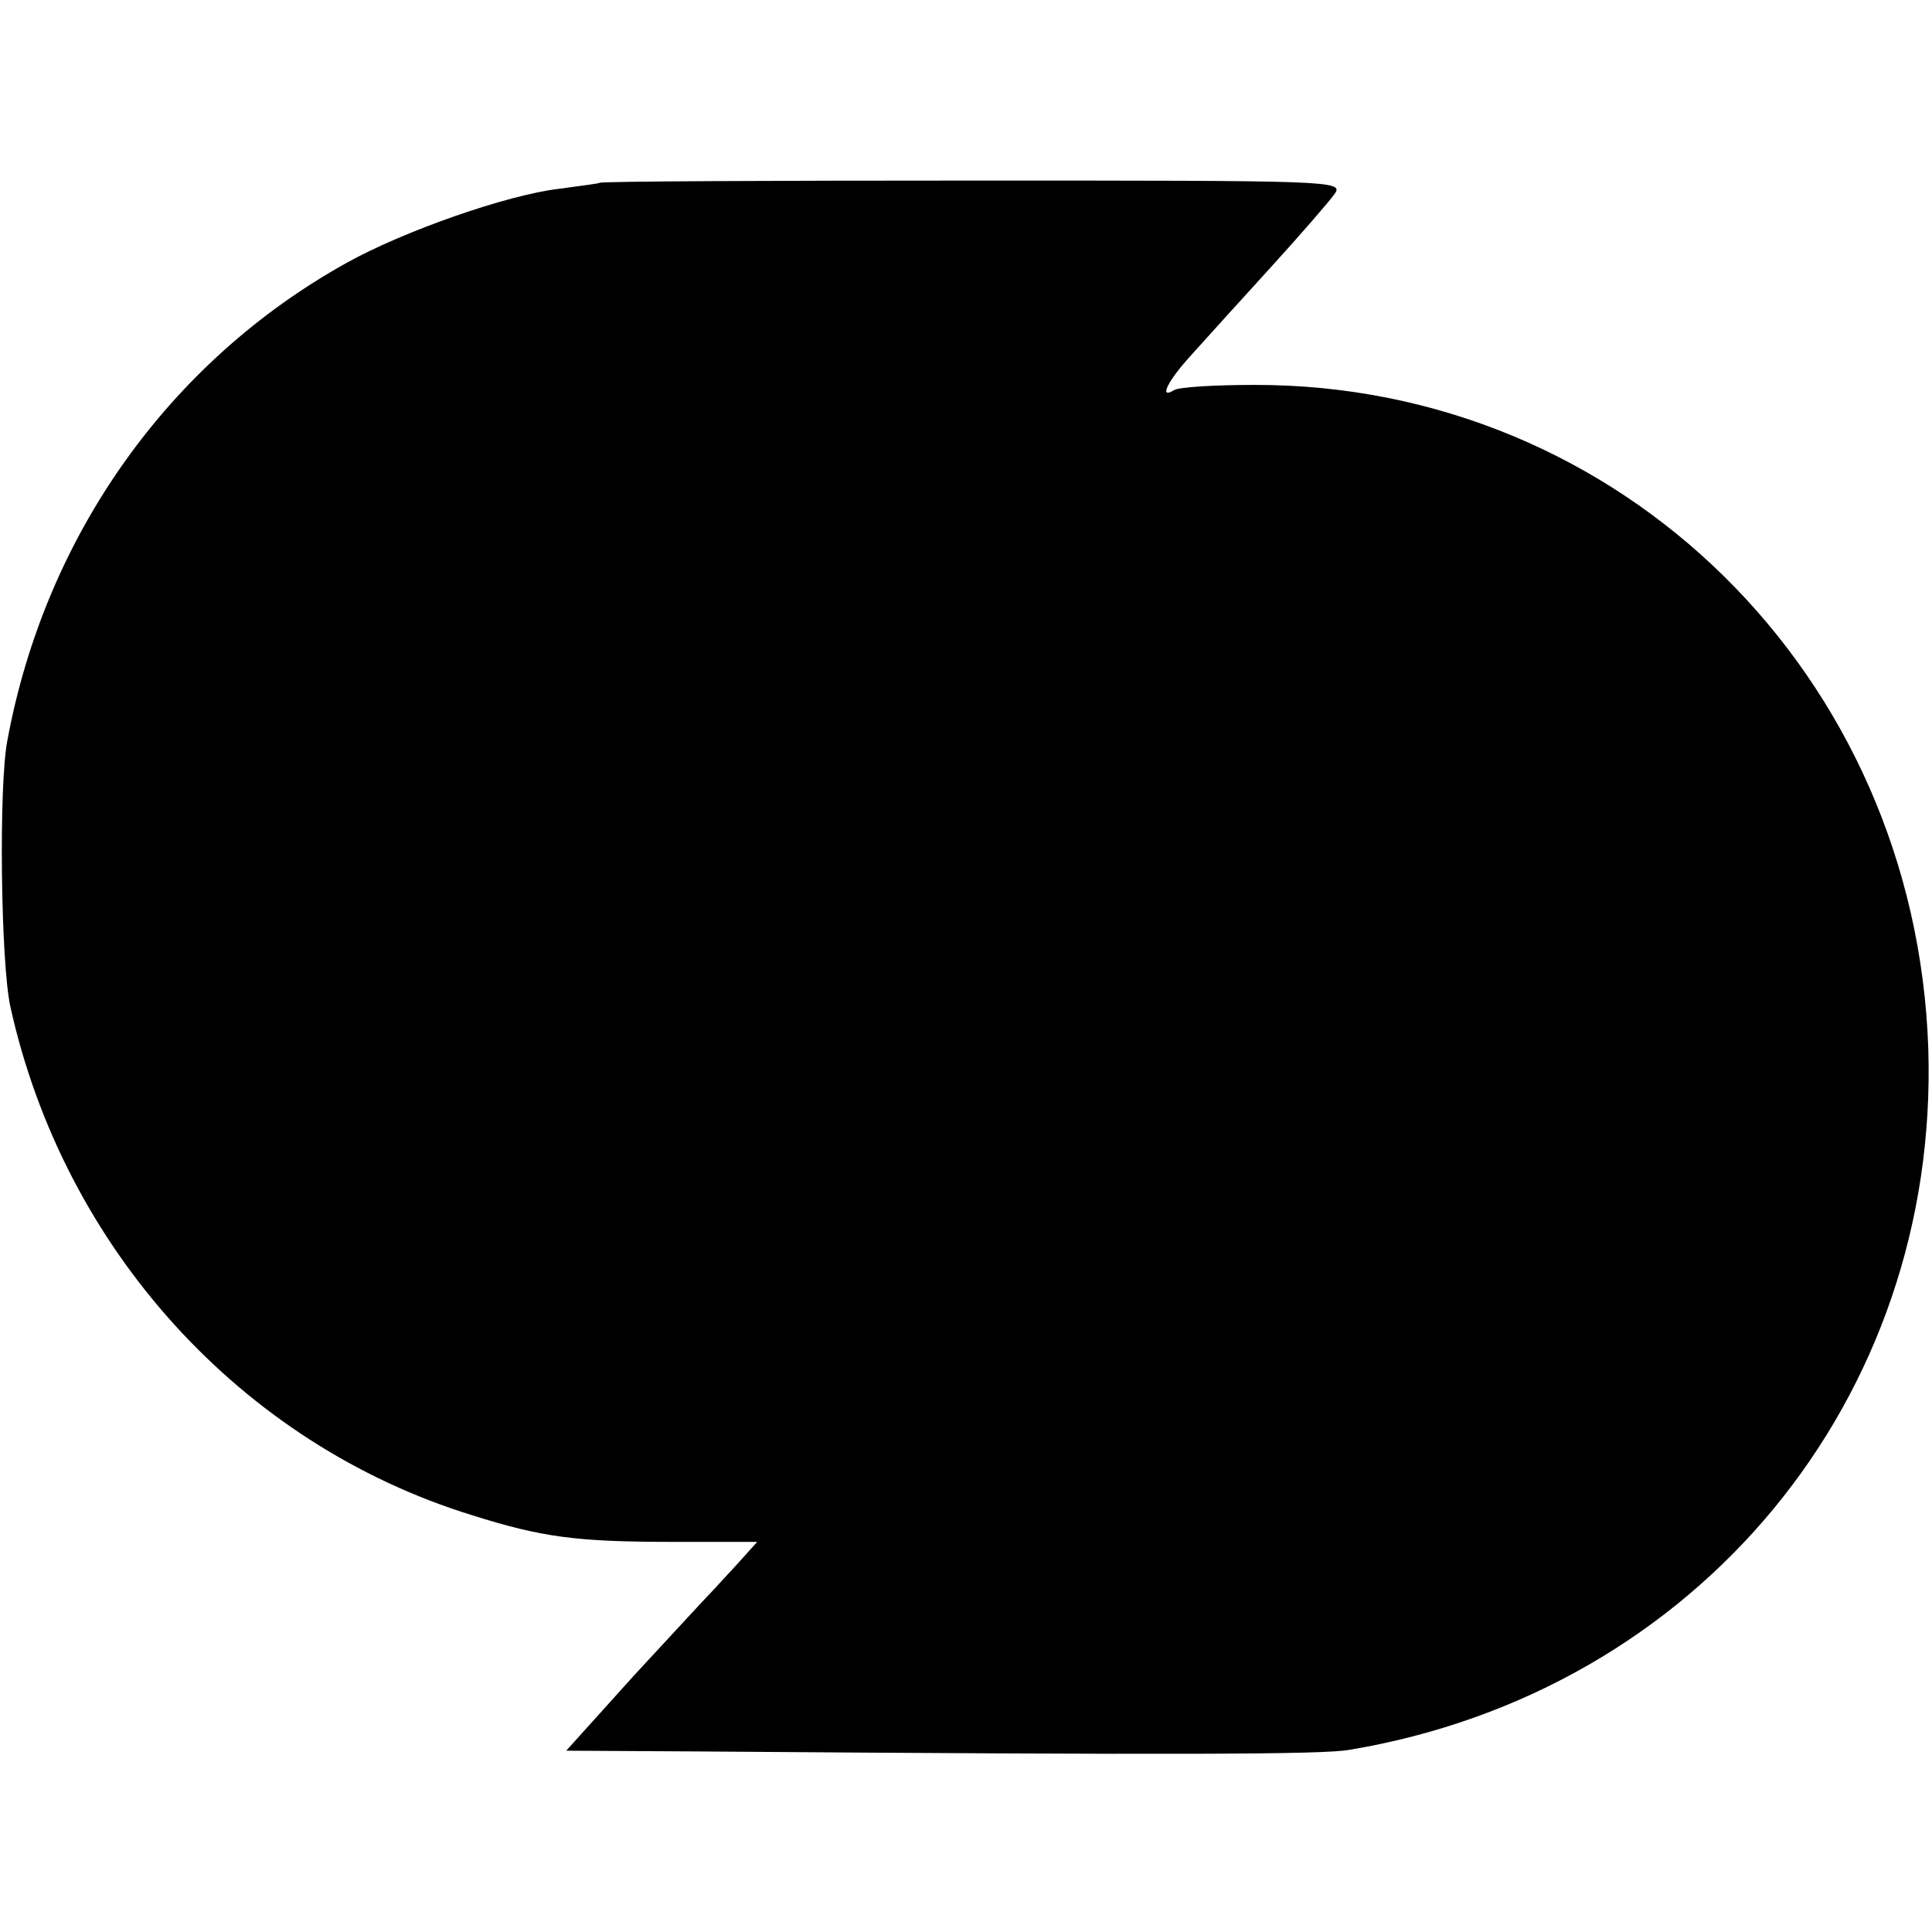 <?xml version="1.0" standalone="no"?>
<!DOCTYPE svg PUBLIC "-//W3C//DTD SVG 20010904//EN"
 "http://www.w3.org/TR/2001/REC-SVG-20010904/DTD/svg10.dtd">
<svg version="1.0" xmlns="http://www.w3.org/2000/svg"
 width="260pt" height="260pt" viewBox="0 0 260 260"
 preserveAspectRatio="xMidYMid meet">
<g transform="translate(0,260) scale(0.1,-0.1)"
fill="#000000" stroke="none">
<path d="M807 2354 c-1 -1 -25 -4 -54 -8 -70 -8 -210 -57 -287 -100 -239 -133
-405 -367 -456 -642 -12 -61 -9 -300 4 -359 72 -325 310 -588 621 -684 95 -30
141 -36 272 -36 l112 0 -27 -30 c-15 -16 -31 -34 -37 -40 -5 -5 -51 -55 -102
-110 l-91 -101 176 -1 c658 -5 842 -4 877 2 470 78 795 473 780 944 -17 503
-414 894 -907 893 -54 0 -102 -3 -108 -7 -21 -13 -9 12 23 47 17 19 65 72 106
117 41 45 80 90 87 100 13 18 -3 18 -487 18 -274 0 -500 -1 -502 -3z"/>
</g>
</svg>
